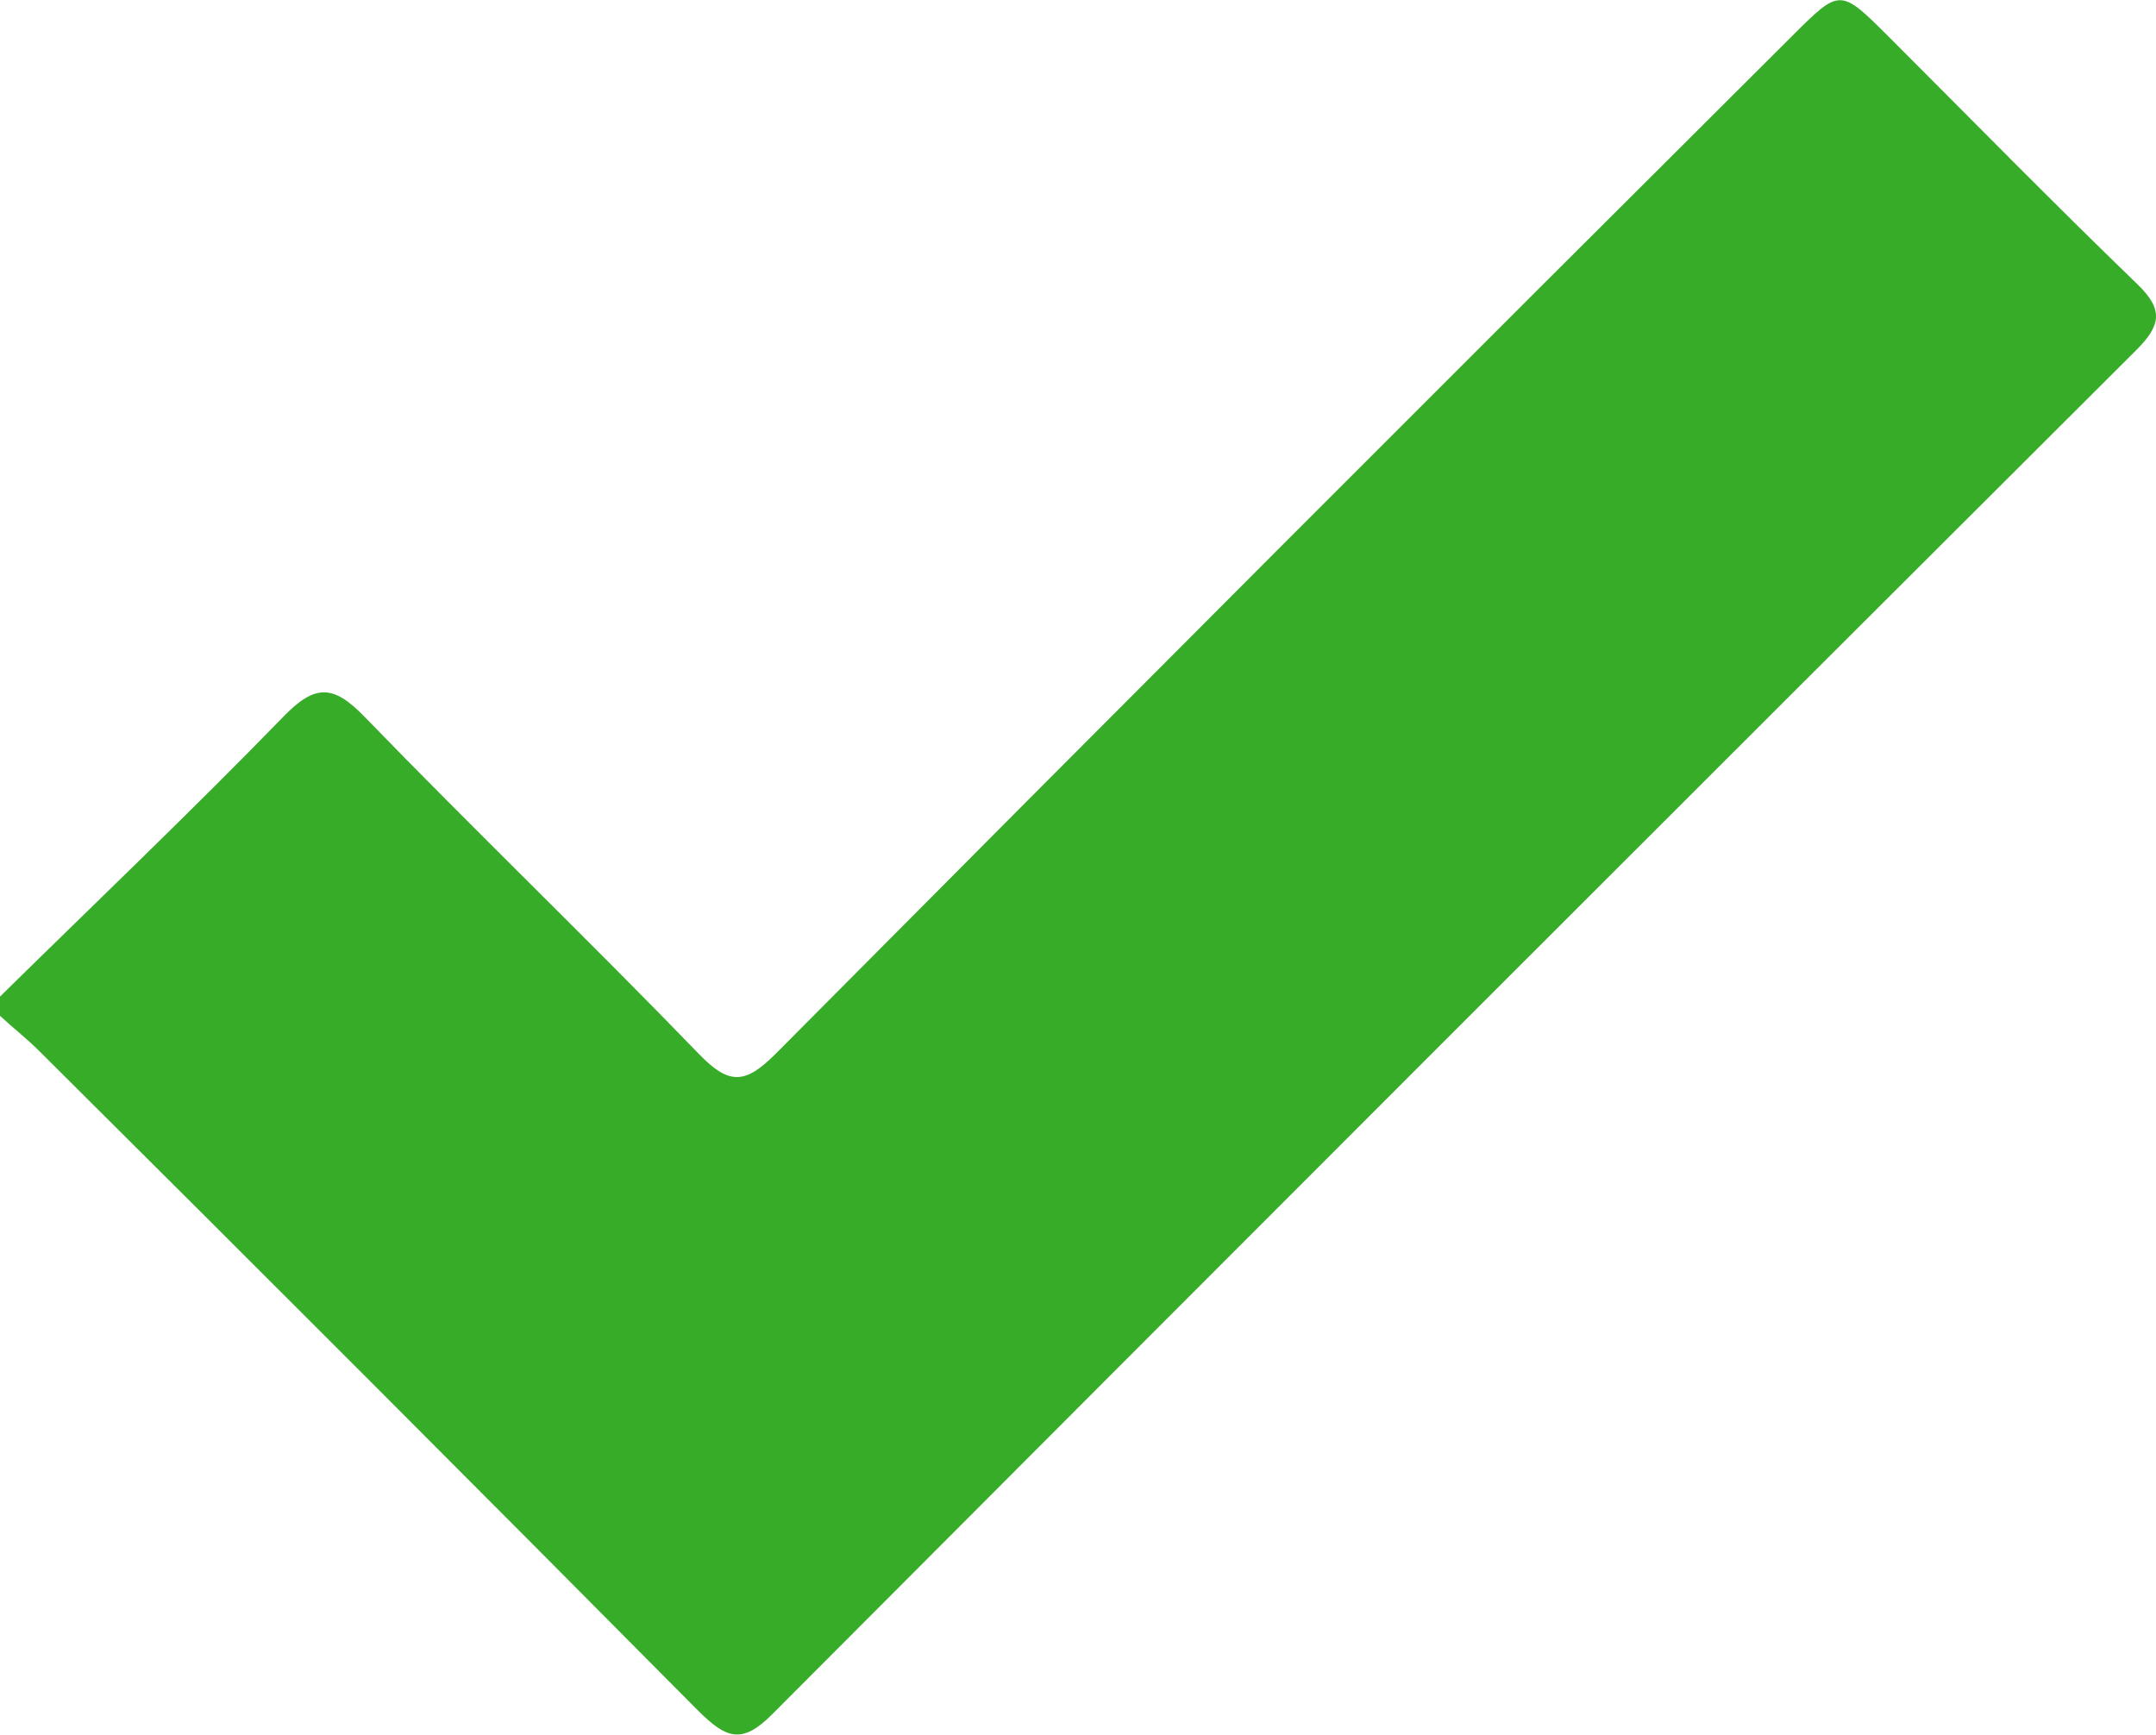 <svg xmlns="http://www.w3.org/2000/svg" width="18.716" height="15.059" viewBox="0 0 18.716 15.059">
    <g data-name="Group 388">
        <g data-name="3UyIx1.tif">
            <g data-name="Group 85">
                <path data-name="Path 3445" d="M186.457 340.271c.824-.81 1.66-1.607 2.465-2.435.271-.278.428-.272.694 0 .959.99 1.954 1.946 2.912 2.937.26.269.4.255.657 0q4.4-4.43 8.827-8.839c.418-.418.418-.417.837 0 .719.719 1.43 1.445 2.161 2.151.229.221.208.357-.008.573q-5.931 5.915-11.845 11.847c-.263.264-.4.2-.631-.026q-2.854-2.877-5.728-5.735c-.108-.108-.227-.2-.341-.306z" transform="translate(-186.457 -331.619)" style="fill:#37ac28"/>
            </g>
        </g>
    </g>
</svg>
